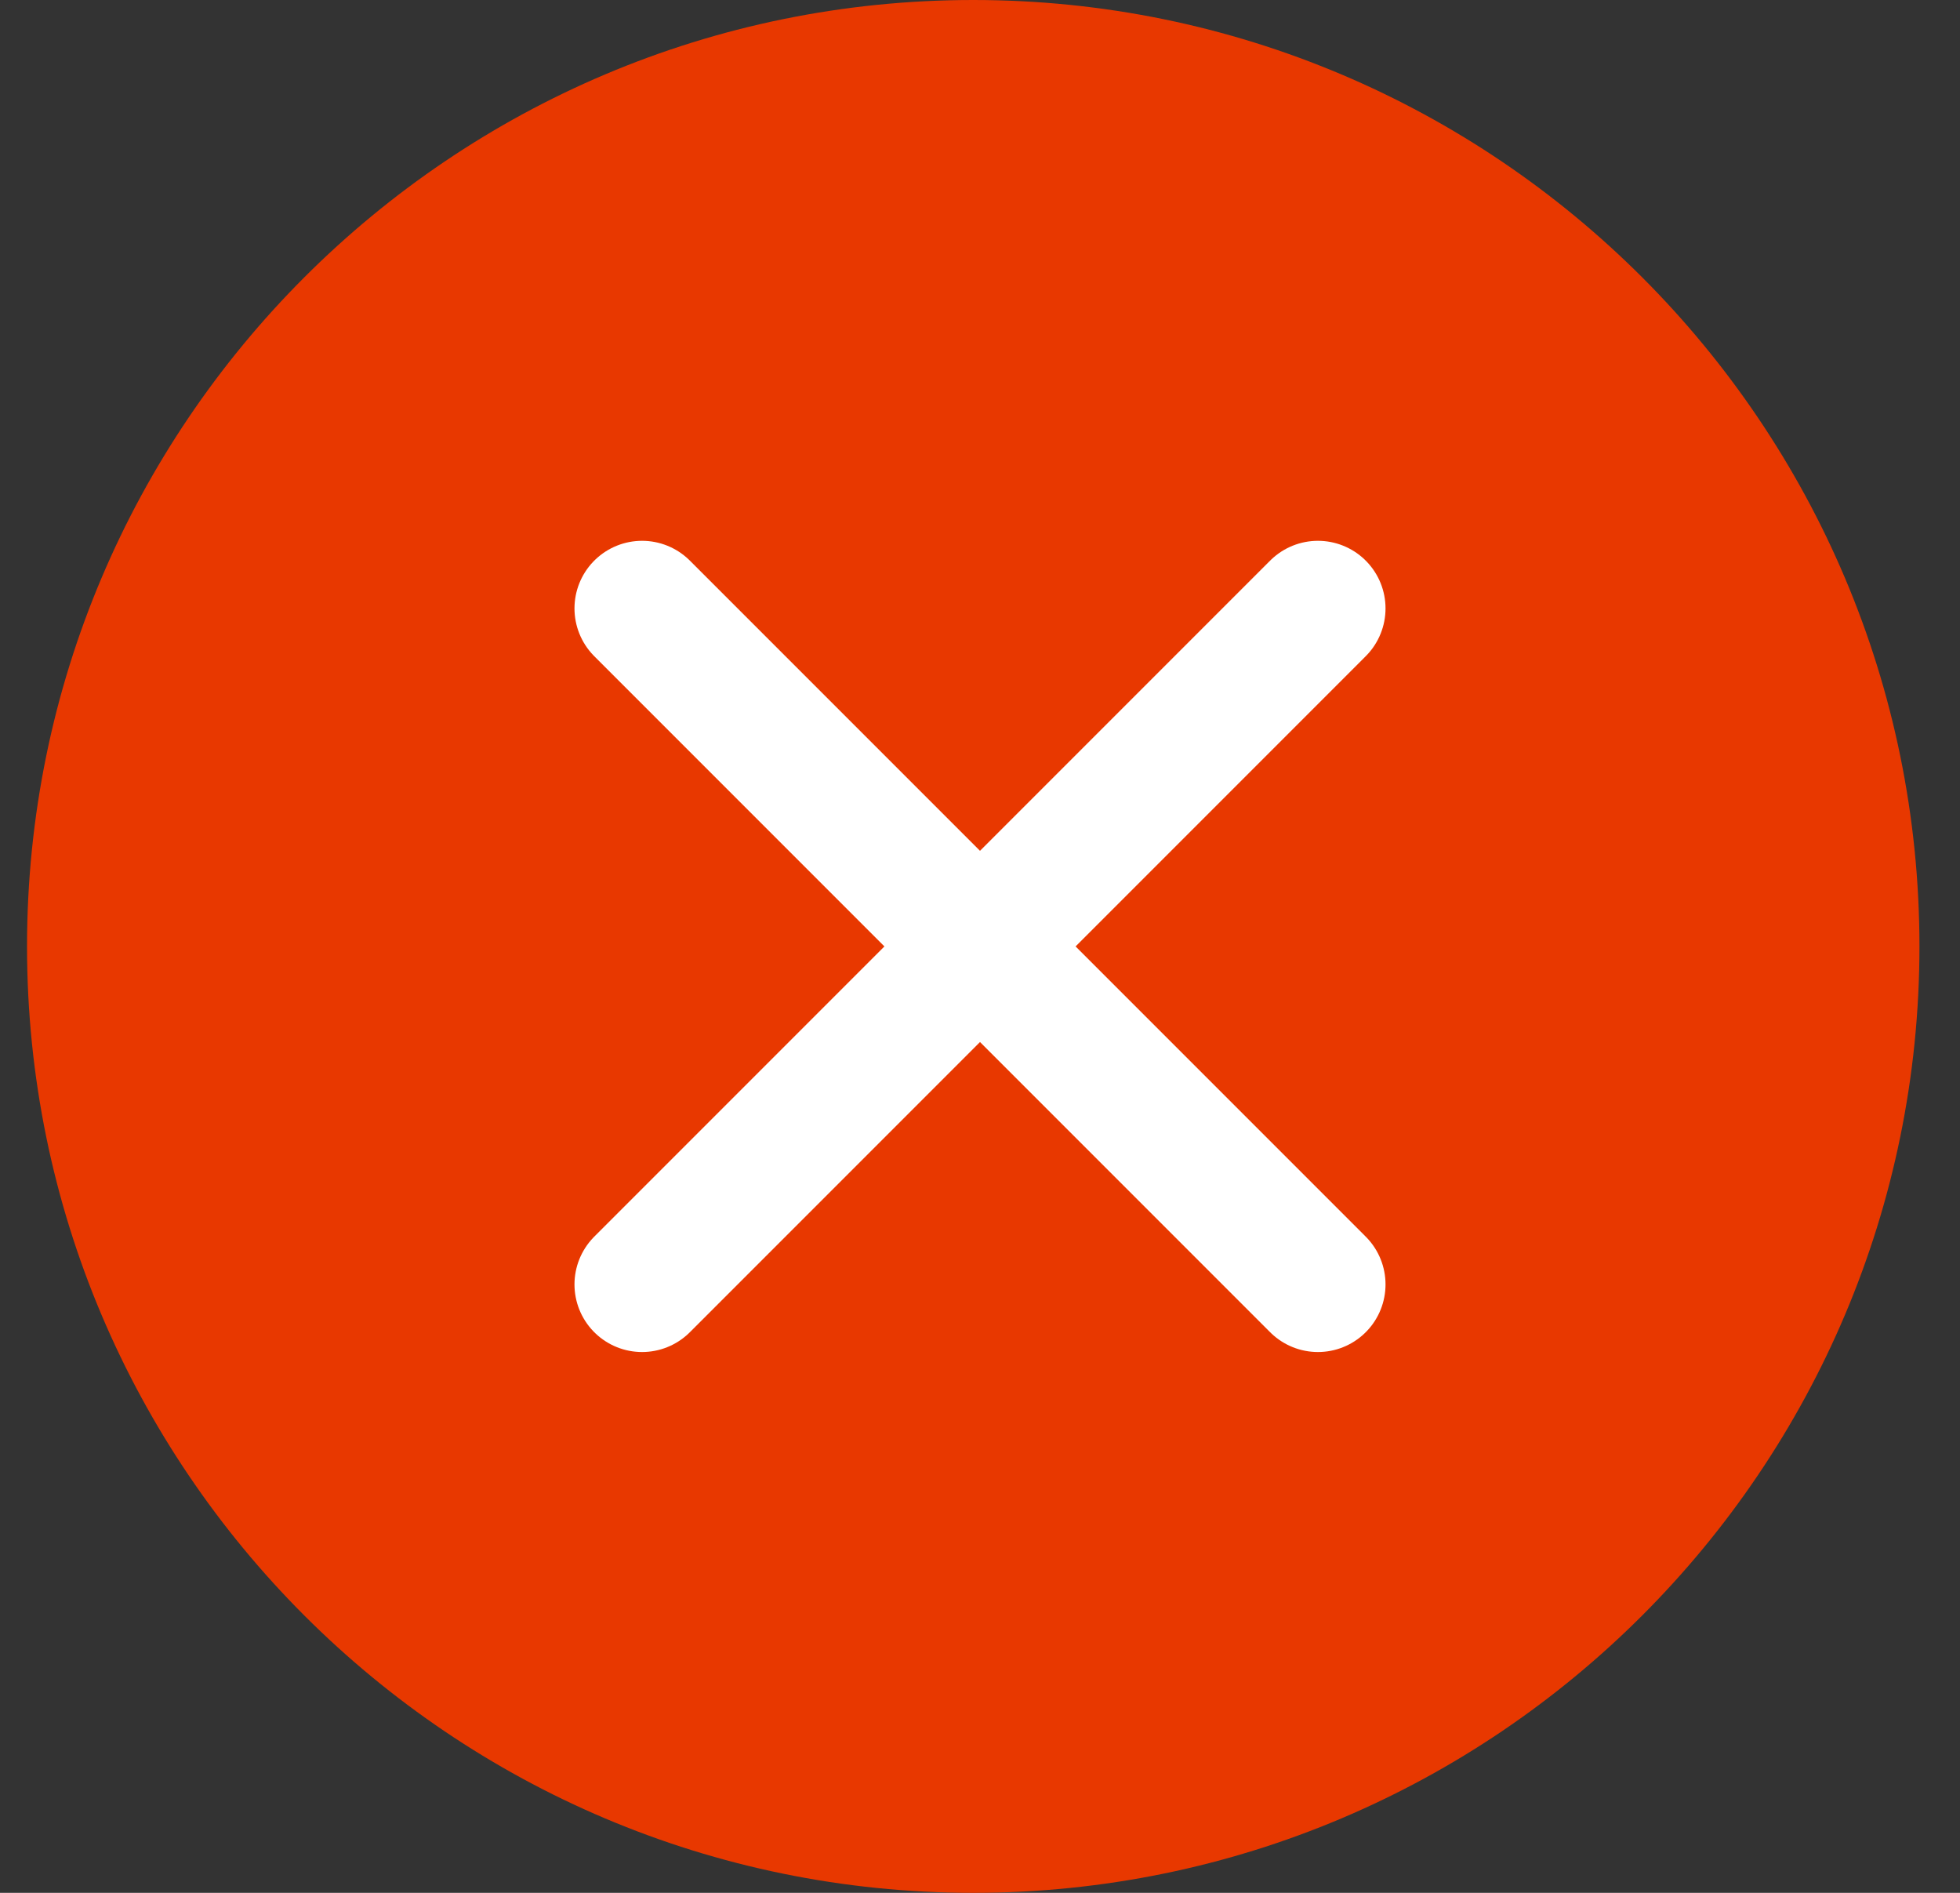 <svg viewBox="0 0 29 28" xmlns="http://www.w3.org/2000/svg" xml:space="preserve" style="fill-rule:evenodd;clip-rule:evenodd;stroke-linecap:round;stroke-linejoin:round"><rect x="0" y="0" width="29" height="28" fill="#333333" stroke="none"/><path d="M28.4 14c0 7.727-6.273 14-14 14-7.726 0-14-6.273-14-14s6.274-14 14-14c7.727 0 14 6.273 14 14Z" style="fill:#e83800"/><path d="m11 1.5-10 10m0-10 10 10" style="fill:none;fill-rule:nonzero;stroke:#fff;stroke-width:2px" transform="translate(8.5 7.5)"/></svg>